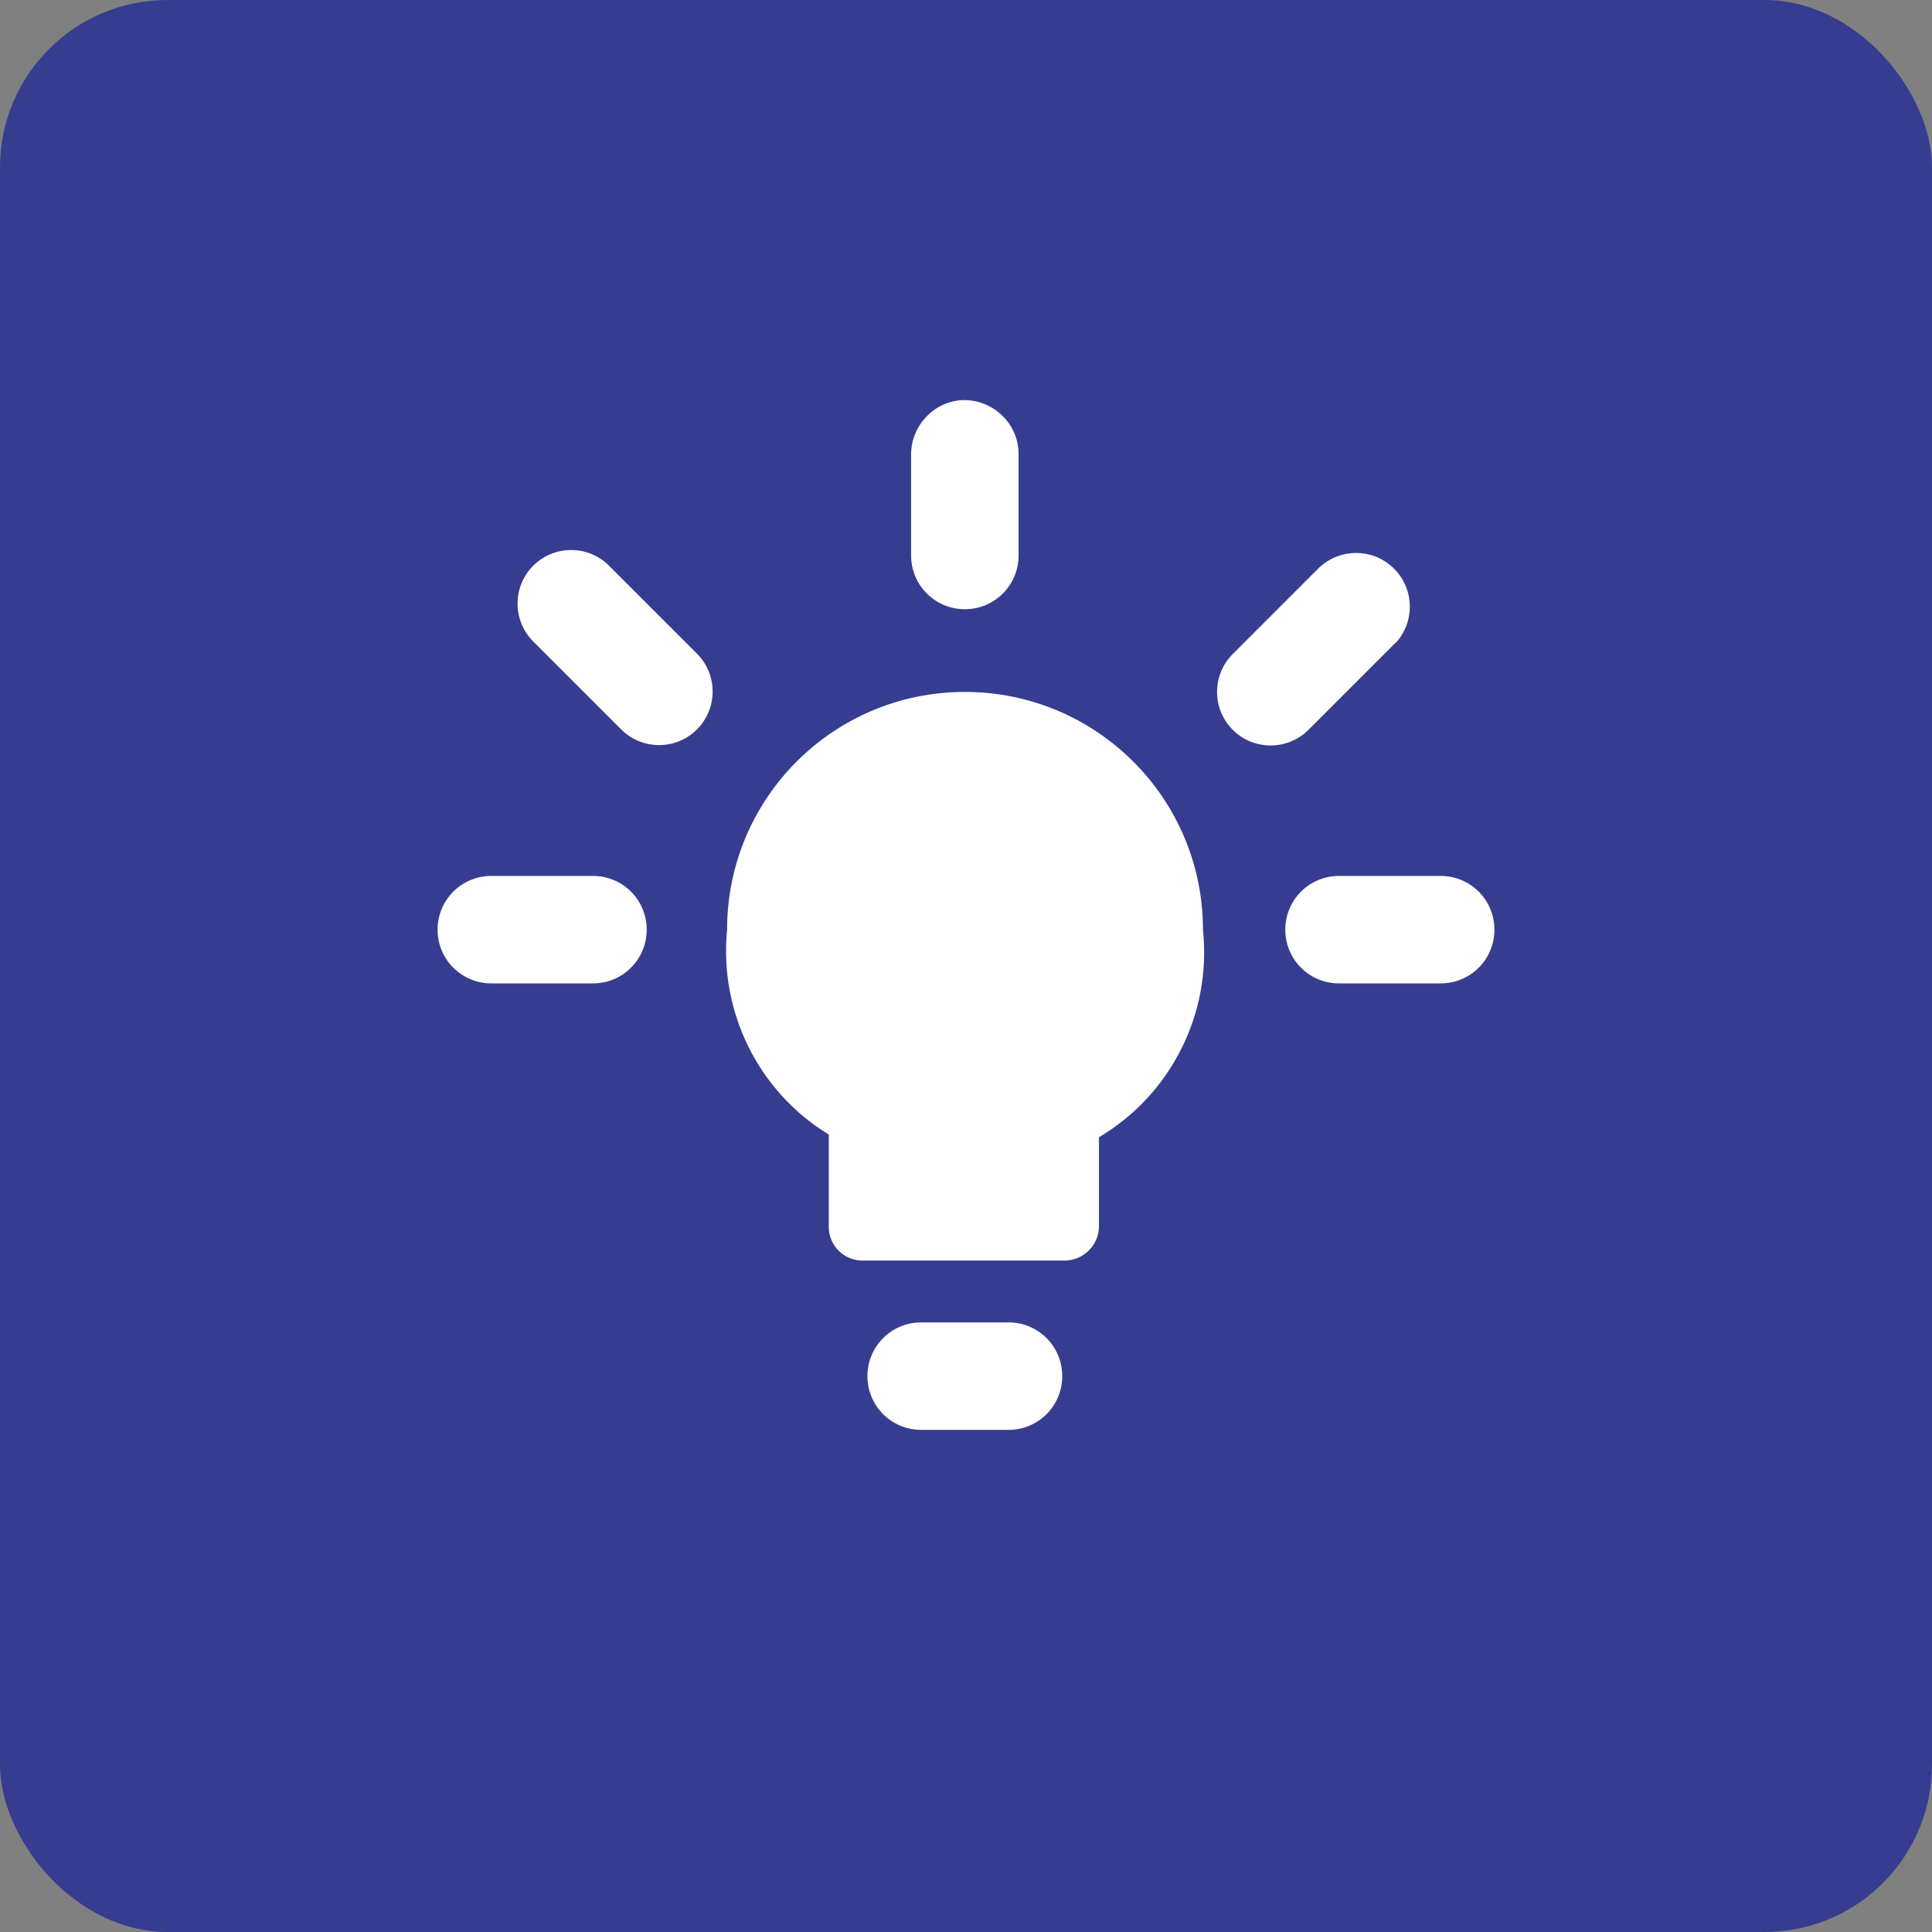 <?xml version="1.0" encoding="UTF-8"?> <svg xmlns="http://www.w3.org/2000/svg" id="a" width="49.98" height="49.98" viewBox="0 0 49.98 49.98"><rect x="0" y="0" width="49.98" height="49.98" fill="#808080" stroke="none"/><rect width="49.98" height="49.98" rx="4.33" ry="4.33" fill="#363d90"></rect><path d="M26.09,34.21h-2.26c-.77,0-1.39.62-1.39,1.39s.62,1.39,1.39,1.39h-1,3.26c.77,0,1.39-.62,1.39-1.39s-.62-1.39-1.39-1.39ZM24.96,10.35c-.76,0-1.38.63-1.39,1.39v2.63c0,.77.62,1.39,1.39,1.39s1.39-.62,1.39-1.39h0v-2.63c0-.76-.63-1.38-1.39-1.39ZM15.29,22.66h-2.58c-.77,0-1.39.62-1.39,1.39,0,.77.62,1.39,1.39,1.39h2.63c.77,0,1.39-.62,1.39-1.39s-.62-1.39-1.39-1.39h-.06ZM37.27,22.66h-2.63c-.77,0-1.39.62-1.39,1.39,0,.77.62,1.39,1.39,1.39h2.63c.77,0,1.39-.62,1.39-1.39s-.62-1.39-1.39-1.39ZM15.79,14.67c-.52-.56-1.4-.59-1.96-.07s-.59,1.4-.07,1.96c.02.02.05.05.07.07l2.24,2.24c.54.54,1.42.54,1.96,0,.54-.54.54-1.42,0-1.96l-2.24-2.24ZM36.1,16.64c.52-.56.49-1.44-.07-1.96-.53-.5-1.36-.5-1.9,0l-2.24,2.24c-.54.54-.54,1.42,0,1.96.54.54,1.42.54,1.96,0l2.24-2.24ZM31.12,24.05c0-3.4-2.76-6.15-6.16-6.15-3.4,0-6.15,2.75-6.15,6.15-.21,2.13.81,4.19,2.63,5.3v2.39c0,.48.39.87.87.87,0,0,.01,0,.02,0h5.21c.48,0,.88-.39.89-.87v-2.32c1.87-1.11,2.92-3.21,2.69-5.37Z" fill="#fff"></path></svg> 